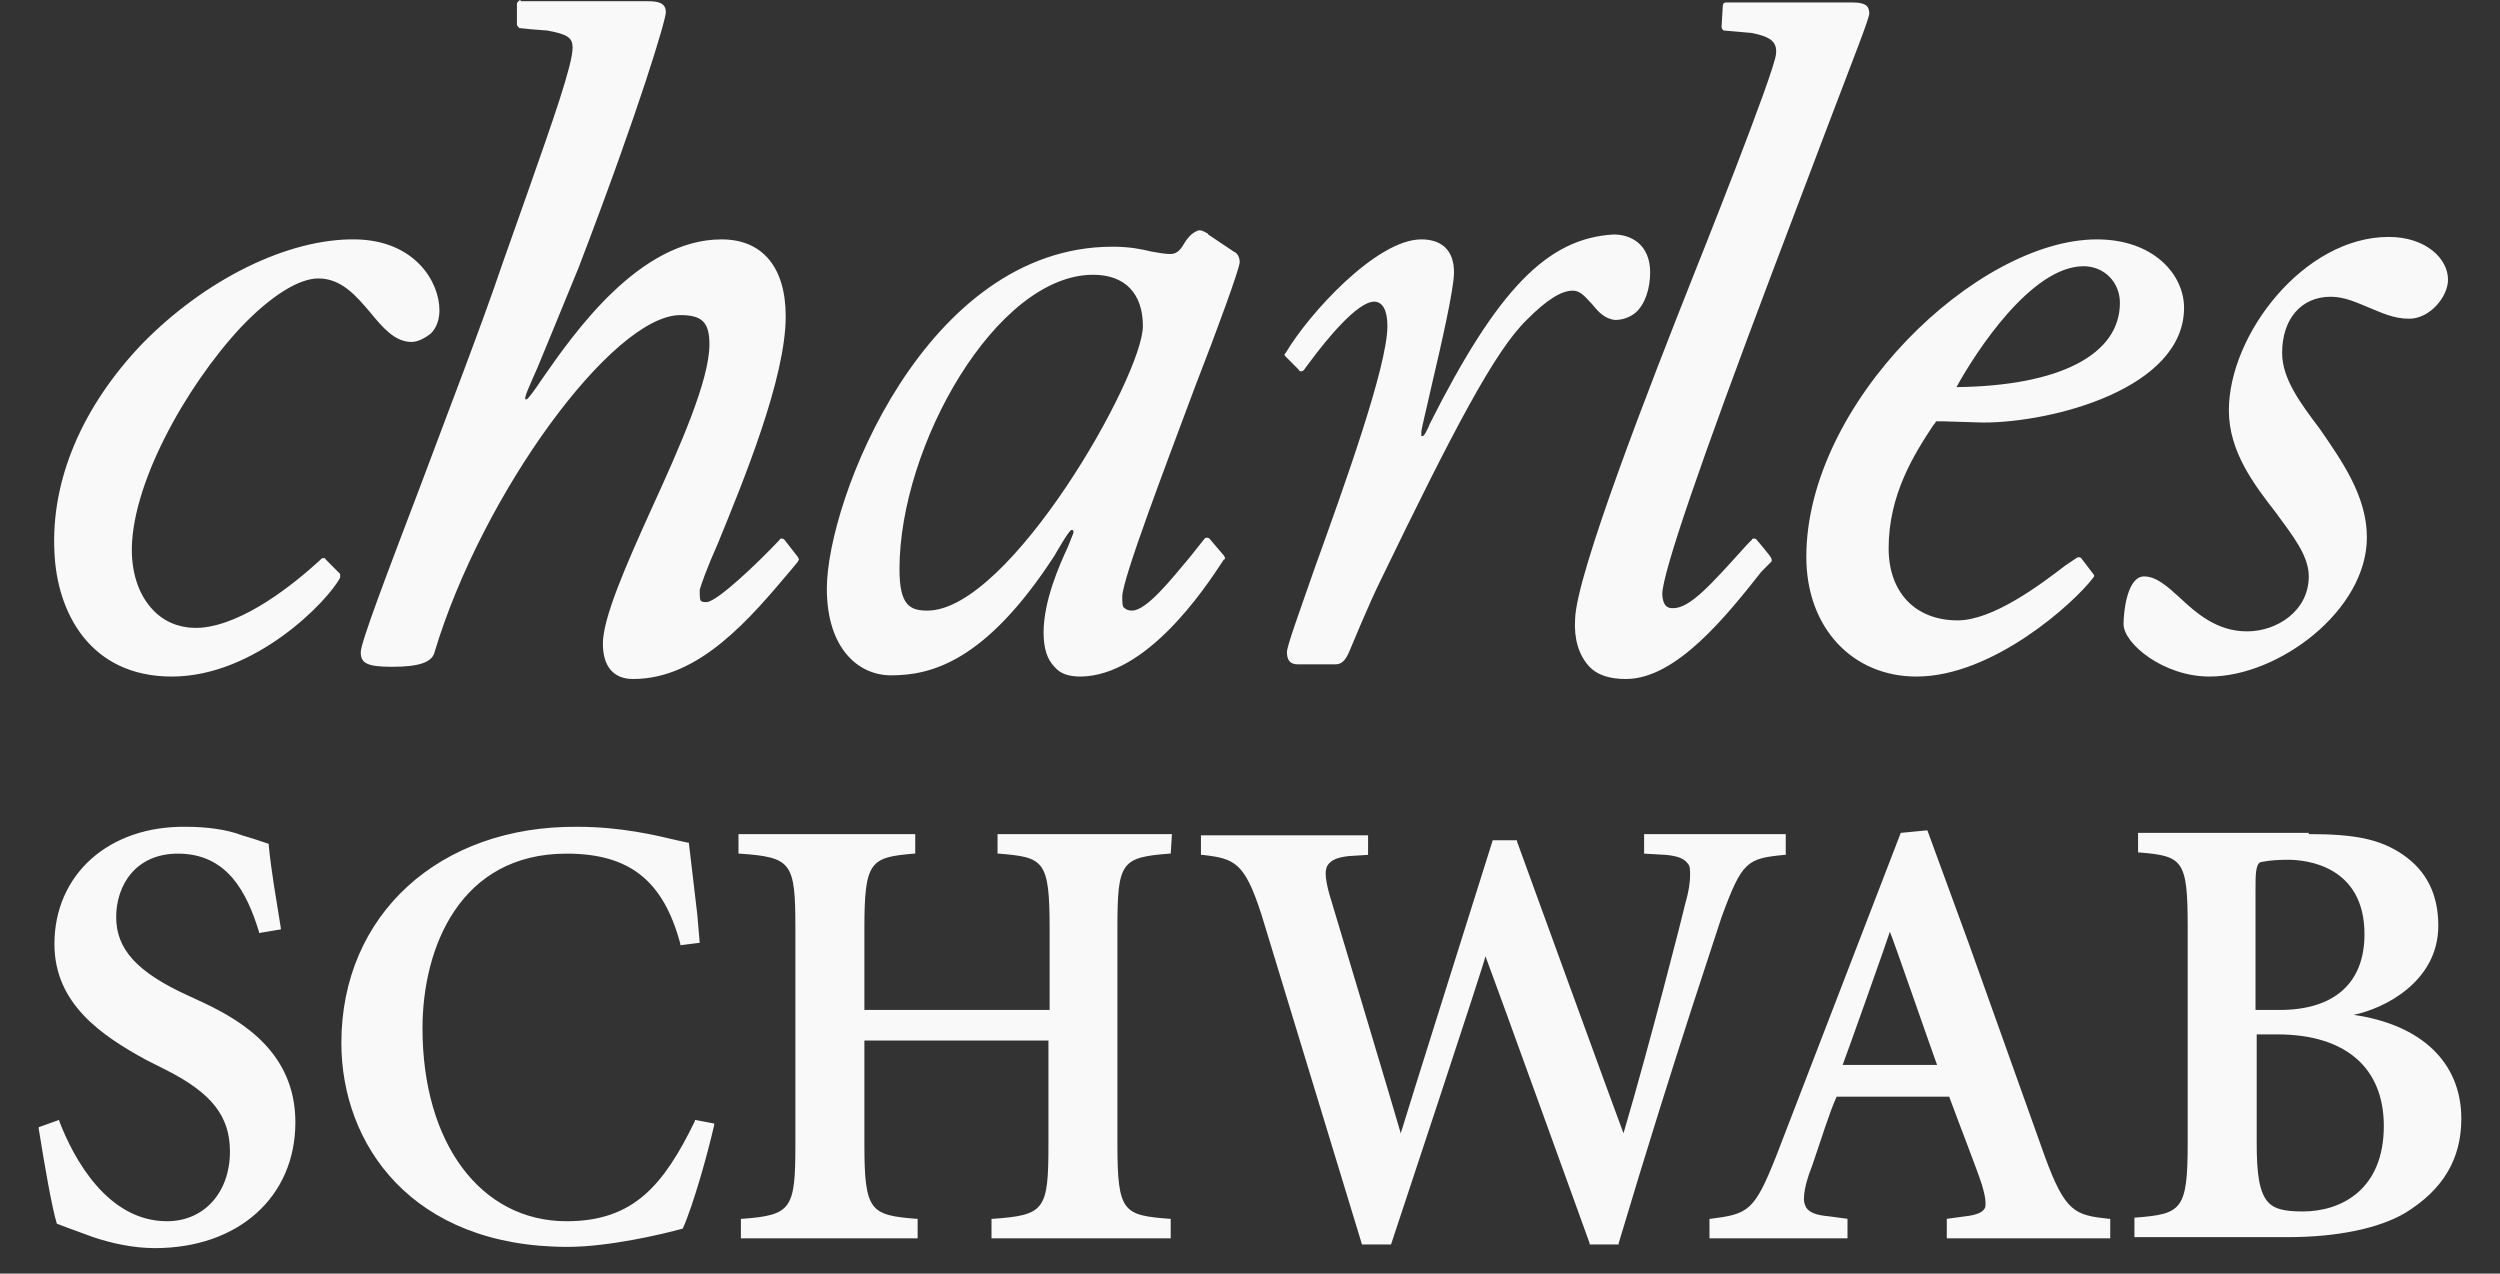 <svg xmlns="http://www.w3.org/2000/svg" width="53" height="27" viewBox="0 0 53 27" fill="none"><rect x="0" y="0" width="53" height="27" fill="#333333" stroke="none"/><path d="M50.178 11.392C50.178 12.945 48.304 14.343 46.841 14.343C45.866 14.343 45.019 13.644 45.019 13.23C45.019 12.971 45.096 12.22 45.455 12.22C45.712 12.22 45.943 12.427 46.2 12.66C46.559 12.997 46.995 13.385 47.637 13.385C48.279 13.385 48.946 12.945 48.946 12.22C48.946 11.78 48.612 11.366 48.253 10.874C47.791 10.278 47.252 9.579 47.252 8.699C47.252 7.094 48.843 5.023 50.64 5.023C51.436 5.023 51.898 5.489 51.898 5.929C51.898 6.291 51.513 6.757 51.076 6.757C50.743 6.757 50.486 6.628 50.229 6.524C49.973 6.421 49.716 6.291 49.408 6.291C48.792 6.291 48.381 6.757 48.381 7.482C48.381 8.026 48.766 8.544 49.177 9.088C49.639 9.761 50.178 10.511 50.178 11.392ZM11.036 0C11.01 0 10.959 0.052 10.959 0.078V0.518C10.959 0.544 10.984 0.57 11.01 0.595L11.267 0.621L11.6 0.647C12.037 0.725 12.139 0.803 12.139 1.01C12.139 1.372 11.729 2.537 11.164 4.142L10.651 5.592C10.214 6.887 9.521 8.673 8.931 10.253C8.212 12.143 7.648 13.618 7.648 13.825C7.648 14.059 7.776 14.136 8.315 14.136C8.905 14.136 9.162 14.033 9.213 13.825C10.214 10.486 12.986 6.68 14.424 6.68C14.886 6.68 15.04 6.835 15.04 7.301C15.04 8.052 14.424 9.45 13.808 10.796C13.269 11.987 12.781 13.101 12.781 13.644C12.781 14.136 13.012 14.395 13.423 14.395C14.834 14.395 15.912 13.101 16.785 12.065L16.913 11.91L16.939 11.858L16.913 11.806L16.631 11.444C16.631 11.444 16.605 11.418 16.58 11.418C16.554 11.418 16.528 11.418 16.528 11.444C16.041 11.961 15.219 12.738 14.988 12.764C14.911 12.764 14.886 12.764 14.86 12.738C14.834 12.712 14.834 12.634 14.834 12.505C14.86 12.402 14.988 12.039 15.219 11.521C15.758 10.201 16.657 8.026 16.657 6.706C16.657 5.67 16.169 5.075 15.296 5.075C13.551 5.075 12.165 7.068 11.498 8.026C11.344 8.259 11.19 8.466 11.164 8.466H11.138C11.113 8.414 11.215 8.207 11.395 7.793C11.575 7.353 11.857 6.68 12.268 5.67C13.577 2.252 14.116 0.414 14.116 0.259C14.116 0.052 13.936 0.026 13.731 0.026H11.036V0ZM7.211 12.246C7.211 12.22 7.211 12.194 7.211 12.168L6.903 11.858C6.903 11.832 6.878 11.832 6.852 11.832C6.826 11.832 6.826 11.832 6.801 11.858L6.775 11.884C6.236 12.376 5.183 13.23 4.259 13.308C3.9 13.334 3.566 13.23 3.31 12.997C3.002 12.712 2.822 12.298 2.796 11.754C2.745 10.33 3.926 8.207 5.106 6.939C5.748 6.265 6.339 5.903 6.749 5.903C7.237 5.903 7.545 6.265 7.853 6.628C8.11 6.939 8.366 7.249 8.726 7.249C8.854 7.249 9.008 7.172 9.136 7.068C9.265 6.939 9.316 6.757 9.316 6.576C9.316 5.981 8.803 5.1 7.545 5.075C6.107 5.049 4.336 5.929 3.002 7.301C1.744 8.622 1.077 10.175 1.154 11.703C1.205 12.971 1.898 14.343 3.643 14.343C5.414 14.343 6.955 12.738 7.211 12.246ZM30.312 8.984C30.286 9.062 30.183 9.269 30.158 9.243H30.132V9.165C30.132 9.088 30.235 8.699 30.337 8.233C30.543 7.353 30.825 6.136 30.825 5.774C30.825 5.308 30.568 5.075 30.132 5.075C29.182 5.075 27.745 6.654 27.257 7.482L27.232 7.508C27.232 7.534 27.232 7.534 27.257 7.56L27.54 7.845C27.54 7.871 27.565 7.871 27.591 7.871C27.617 7.871 27.642 7.845 27.642 7.845L27.719 7.741L27.796 7.638C28.104 7.223 28.772 6.395 29.131 6.395C29.311 6.395 29.413 6.576 29.413 6.913C29.413 7.767 28.489 10.33 27.873 12.039C27.54 12.997 27.283 13.696 27.283 13.825C27.283 14.007 27.36 14.084 27.514 14.084H28.31C28.464 14.084 28.541 13.981 28.643 13.722C28.643 13.722 29.028 12.79 29.259 12.324C30.825 9.088 31.698 7.431 32.365 6.783C32.801 6.343 33.109 6.162 33.34 6.162C33.52 6.162 33.623 6.317 33.751 6.447C33.879 6.602 34.008 6.757 34.239 6.783C34.393 6.783 34.547 6.732 34.675 6.628C34.88 6.447 34.983 6.11 34.983 5.774C34.983 5.178 34.572 4.971 34.213 4.971C32.801 5.049 31.749 6.136 30.312 8.984ZM25.384 4.893C25.435 4.867 25.512 4.893 25.589 4.945C25.589 4.945 25.614 4.945 25.614 4.971L26.154 5.333C26.282 5.385 26.282 5.541 26.282 5.566C26.256 5.748 25.846 6.887 25.332 8.207C24.665 9.994 23.818 12.22 23.792 12.634C23.792 12.79 23.792 12.867 23.843 12.893C23.869 12.919 23.921 12.945 23.997 12.945C24.305 12.945 24.819 12.298 25.23 11.806L25.538 11.418C25.563 11.392 25.614 11.392 25.64 11.418L25.948 11.78L25.974 11.832C25.974 11.832 25.948 11.884 25.948 11.858C25.512 12.531 24.305 14.317 22.919 14.343C22.663 14.343 22.483 14.291 22.355 14.136C22.201 13.981 22.124 13.748 22.124 13.411C22.124 12.738 22.457 11.987 22.637 11.599L22.74 11.34C22.765 11.288 22.765 11.262 22.74 11.236H22.714C22.663 11.236 22.355 11.78 22.355 11.78C20.892 14.033 19.737 14.317 18.89 14.317C18.197 14.317 17.529 13.748 17.529 12.479C17.529 10.615 19.608 5.23 23.587 5.23C23.946 5.23 24.203 5.282 24.408 5.333C24.562 5.359 24.691 5.385 24.819 5.385C24.973 5.385 25.05 5.256 25.127 5.126C25.178 5.049 25.255 4.945 25.384 4.893ZM19.069 12.065C19.069 12.816 19.275 12.945 19.66 12.945C21.405 12.945 24.229 7.974 24.229 6.913C24.229 6.214 23.843 5.825 23.176 5.825C21.123 5.825 19.069 9.45 19.069 12.065ZM38.294 11.806C38.294 8.544 41.913 5.075 44.454 5.075C45.661 5.075 46.302 5.825 46.302 6.524C46.302 8.233 43.53 8.958 42.041 8.958L41.194 8.932C41.194 8.932 41.066 8.932 41.041 8.932C41.041 8.958 40.989 9.01 40.989 9.01C40.578 9.631 40.039 10.486 40.039 11.625C40.039 12.557 40.604 13.152 41.502 13.152C42.247 13.152 43.248 12.402 43.787 11.987L44.018 11.832C44.044 11.806 44.095 11.806 44.121 11.832L44.377 12.168C44.403 12.194 44.403 12.22 44.377 12.246C43.967 12.79 42.247 14.343 40.63 14.343C39.27 14.343 38.294 13.308 38.294 11.806ZM44.172 5.644C43.068 5.644 41.888 7.456 41.477 8.207C43.684 8.181 44.942 7.508 44.942 6.421C44.942 5.981 44.608 5.644 44.172 5.644ZM37.55 11.91C37.575 11.884 37.55 11.832 37.55 11.832C37.55 11.806 37.242 11.444 37.242 11.444C37.216 11.418 37.216 11.418 37.19 11.418C37.165 11.418 37.139 11.418 37.139 11.444L37.036 11.547C36.266 12.402 35.83 12.893 35.471 12.893C35.419 12.893 35.368 12.893 35.317 12.842C35.265 12.79 35.24 12.686 35.24 12.583C35.265 12.091 36.035 9.838 37.601 5.696L38.73 2.718C39.321 1.165 39.629 0.388 39.629 0.285C39.629 0.207 39.603 0.155 39.578 0.129C39.526 0.078 39.423 0.052 39.27 0.052H36.6C36.549 0.052 36.523 0.078 36.523 0.129L36.497 0.57C36.497 0.595 36.523 0.647 36.549 0.647L37.139 0.699C37.524 0.777 37.678 0.88 37.652 1.139C37.627 1.528 35.907 5.825 35.907 5.825C34.983 8.155 33.417 12.168 33.392 13.126C33.366 13.541 33.469 13.877 33.674 14.11C33.854 14.317 34.136 14.395 34.47 14.395C35.548 14.395 36.626 13.023 37.344 12.117L37.55 11.91ZM1.154 20.013C1.154 21.282 2.155 21.955 3.104 22.473L3.515 22.68C4.49 23.172 4.875 23.664 4.875 24.415C4.875 25.269 4.336 25.89 3.541 25.89C2.283 25.89 1.564 24.57 1.256 23.767V23.741L0.82 23.897V23.923C0.948 24.725 1.102 25.606 1.205 25.942L1.41 26.02L1.975 26.227C2.36 26.356 2.822 26.46 3.284 26.46C5.055 26.46 6.262 25.373 6.262 23.793C6.262 22.317 5.132 21.644 4.311 21.256L3.977 21.101C2.899 20.609 2.463 20.117 2.463 19.444C2.463 18.77 2.873 18.097 3.772 18.097C4.824 18.097 5.235 18.926 5.491 19.754V19.78L5.954 19.703V19.677C5.851 19.029 5.748 18.46 5.697 17.916V17.89L5.389 17.787L5.132 17.709C4.798 17.58 4.362 17.528 3.951 17.528C2.309 17.502 1.154 18.538 1.154 20.013ZM7.237 22.11C7.237 24.259 8.726 26.434 12.037 26.434C12.884 26.434 14.013 26.175 14.475 26.046C14.706 25.528 15.014 24.415 15.142 23.845V23.819L14.732 23.741V23.767C14.064 25.14 13.423 25.89 12.011 25.89C10.189 25.89 8.957 24.233 8.957 21.8C8.957 20.091 9.752 18.097 12.011 18.097C13.346 18.097 14.064 18.667 14.424 20.013V20.039L14.834 19.987L14.783 19.392L14.603 17.864H14.578L14.347 17.813C13.91 17.709 13.166 17.528 12.242 17.528C9.316 17.502 7.237 19.392 7.237 22.11ZM24.845 17.683H21.148V18.097H21.174C22.124 18.175 22.252 18.227 22.252 19.677V21.411H18.325V19.677C18.325 18.253 18.453 18.175 19.377 18.097H19.403V17.683H15.656V18.097H15.681C16.785 18.175 16.862 18.279 16.862 19.677V24.259C16.862 25.631 16.785 25.761 15.733 25.839H15.707V26.253H19.454V25.839H19.429C18.453 25.761 18.325 25.683 18.325 24.259V22.059H22.227V24.259C22.227 25.657 22.149 25.761 21.046 25.839H21.02V26.253H24.819V25.839H24.793C23.818 25.761 23.689 25.709 23.689 24.259V19.677C23.689 18.279 23.767 18.175 24.793 18.097H24.819L24.845 17.683ZM37.858 17.683H34.855V18.097L35.317 18.123C35.573 18.149 35.702 18.201 35.779 18.305C35.83 18.356 35.83 18.434 35.83 18.563C35.83 18.693 35.804 18.9 35.727 19.159C35.702 19.288 34.983 22.11 34.418 24.026C34.316 23.767 32.16 17.838 32.16 17.838V17.813H31.646C31.646 17.813 29.721 23.923 29.696 24.026C29.619 23.741 28.181 18.952 28.181 18.952C28.13 18.77 28.104 18.615 28.104 18.512C28.104 18.434 28.13 18.356 28.156 18.33C28.233 18.227 28.361 18.175 28.592 18.149L29.003 18.123V18.097V17.709H25.46V18.123H25.486C26.179 18.201 26.385 18.279 26.744 19.392L28.874 26.382H29.49C29.49 26.382 31.492 20.35 31.492 20.272C31.595 20.531 33.7 26.356 33.7 26.356V26.382H34.316V26.356C35.522 22.317 36.497 19.47 36.497 19.444C36.934 18.253 37.036 18.201 37.832 18.123H37.858V17.683ZM40.065 19.754C40.065 19.78 39.09 22.525 39.064 22.576H41.066C41.041 22.525 40.091 19.78 40.065 19.754ZM43.351 24.518C43.787 25.709 43.992 25.761 44.711 25.839H44.737V26.253H41.272V25.839L41.657 25.787C41.888 25.761 42.016 25.709 42.067 25.631C42.093 25.606 42.093 25.554 42.093 25.502C42.093 25.398 42.067 25.295 42.016 25.114C41.888 24.725 41.58 23.949 41.323 23.25H38.936C38.782 23.586 38.602 24.182 38.422 24.7L38.346 24.907C38.269 25.14 38.243 25.295 38.243 25.424C38.243 25.502 38.269 25.554 38.294 25.606C38.371 25.709 38.499 25.761 38.782 25.787L39.167 25.839V26.253H36.241V25.839H36.266C37.062 25.735 37.19 25.683 37.652 24.518L40.296 17.657L40.835 17.605H40.861L41.733 19.987L43.351 24.518ZM47.842 21.411H48.33C49.485 21.411 50.127 20.842 50.127 19.806C50.127 18.356 48.895 18.227 48.51 18.227C48.099 18.227 47.945 18.279 47.919 18.279C47.817 18.33 47.817 18.563 47.817 18.848V21.411H47.842ZM48.946 17.683C49.921 17.683 50.46 17.787 50.948 18.123C51.436 18.46 51.692 18.952 51.692 19.625C51.692 20.816 50.537 21.386 49.896 21.515C51.333 21.722 52.18 22.525 52.18 23.716C52.18 24.57 51.795 25.217 50.999 25.709C50.435 26.046 49.536 26.227 48.51 26.227H45.25V25.813H45.276C46.251 25.735 46.379 25.657 46.379 24.233V19.651C46.379 18.227 46.277 18.149 45.353 18.072H45.327V17.657H45.353H48.946V17.683ZM47.842 21.929V24.233C47.842 24.881 47.894 25.295 48.099 25.502C48.227 25.631 48.433 25.683 48.818 25.683C49.639 25.683 50.537 25.217 50.537 23.871C50.537 22.628 49.716 21.929 48.279 21.929H47.842Z" fill="#F9F9F9"></path></svg>